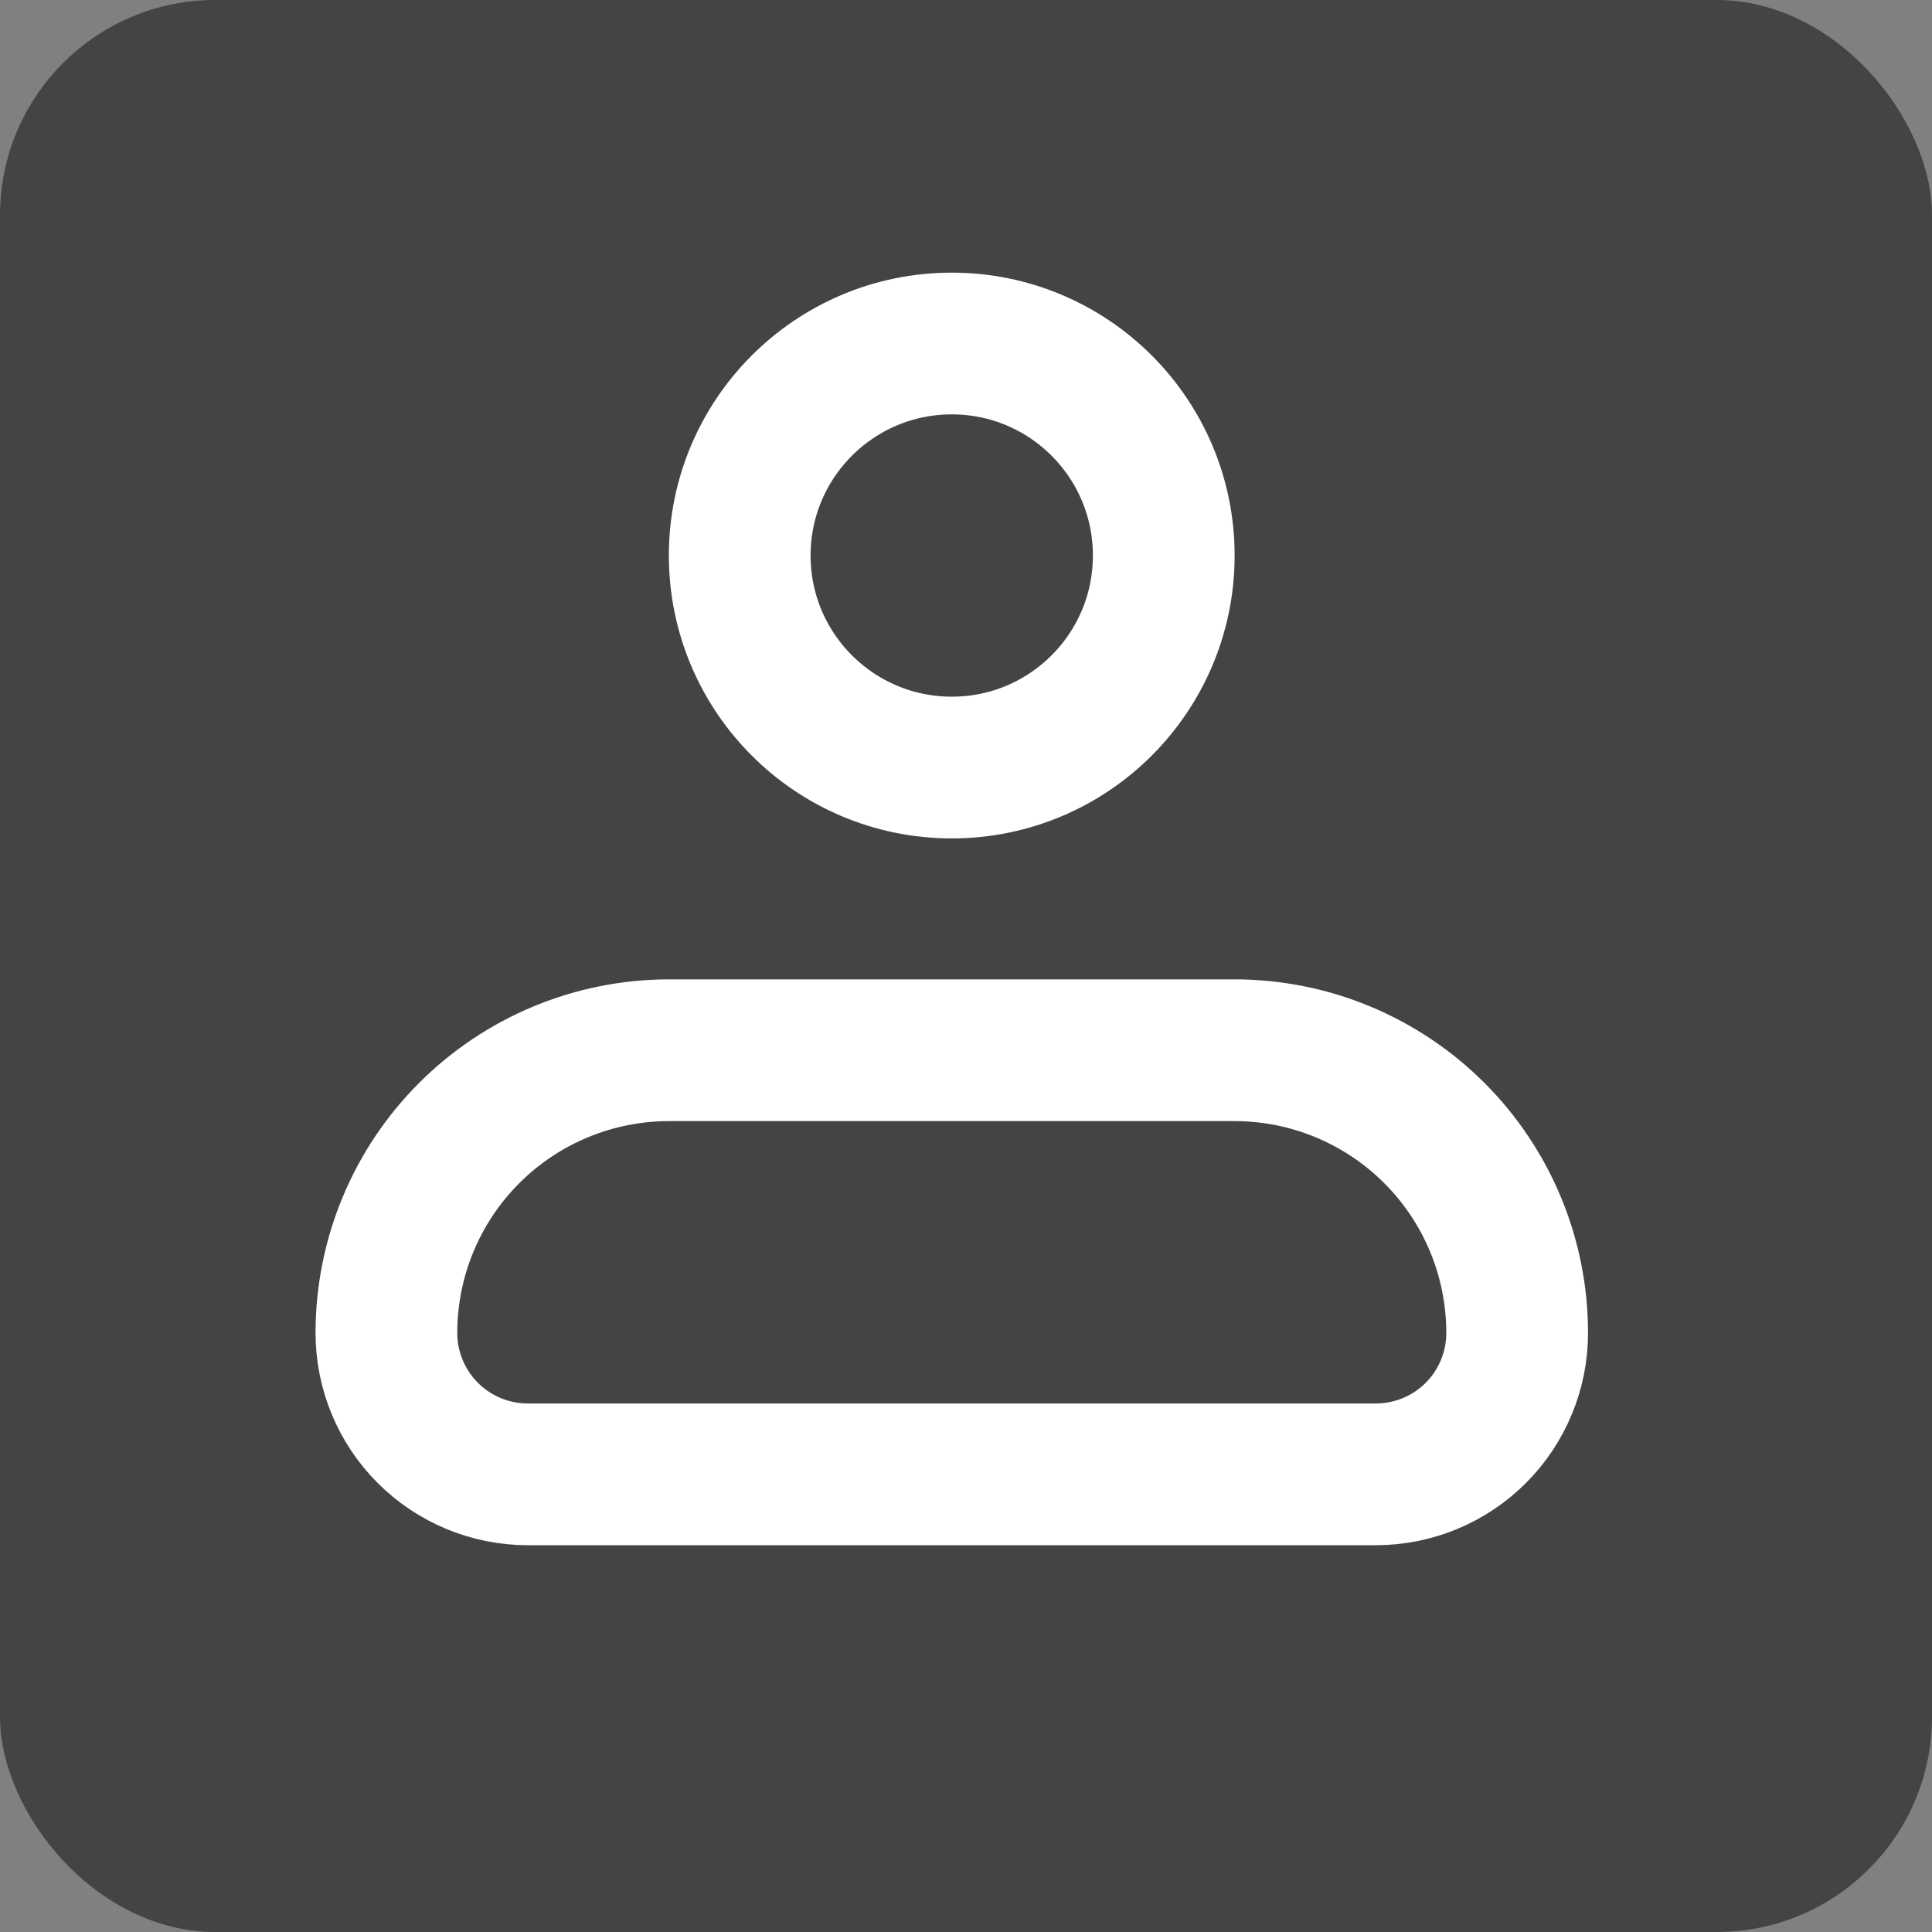 <svg width="25" height="25" viewBox="0 0 25 25" fill="none" xmlns="http://www.w3.org/2000/svg">
<rect x="0" y="0" width="25" height="25" fill="#808080" stroke="none"/>
<rect width="25" height="25" rx="2.785" fill="#444444"/>
<path d="M5 17.248C5 16.278 5.385 15.348 6.071 14.662C6.757 13.976 7.688 13.59 8.658 13.59H15.974C16.945 13.59 17.875 13.976 18.561 14.662C19.247 15.348 19.632 16.278 19.632 17.248C19.632 17.733 19.44 18.199 19.097 18.542C18.754 18.885 18.288 19.078 17.803 19.078H6.829C6.344 19.078 5.879 18.885 5.536 18.542C5.193 18.199 5 17.733 5 17.248Z" stroke="white" stroke-width="1.834" stroke-linejoin="round"/>
<path d="M12.316 9.932C13.831 9.932 15.059 8.704 15.059 7.188C15.059 5.673 13.831 4.445 12.316 4.445C10.801 4.445 9.572 5.673 9.572 7.188C9.572 8.704 10.801 9.932 12.316 9.932Z" stroke="white" stroke-width="1.834"/>
</svg>
